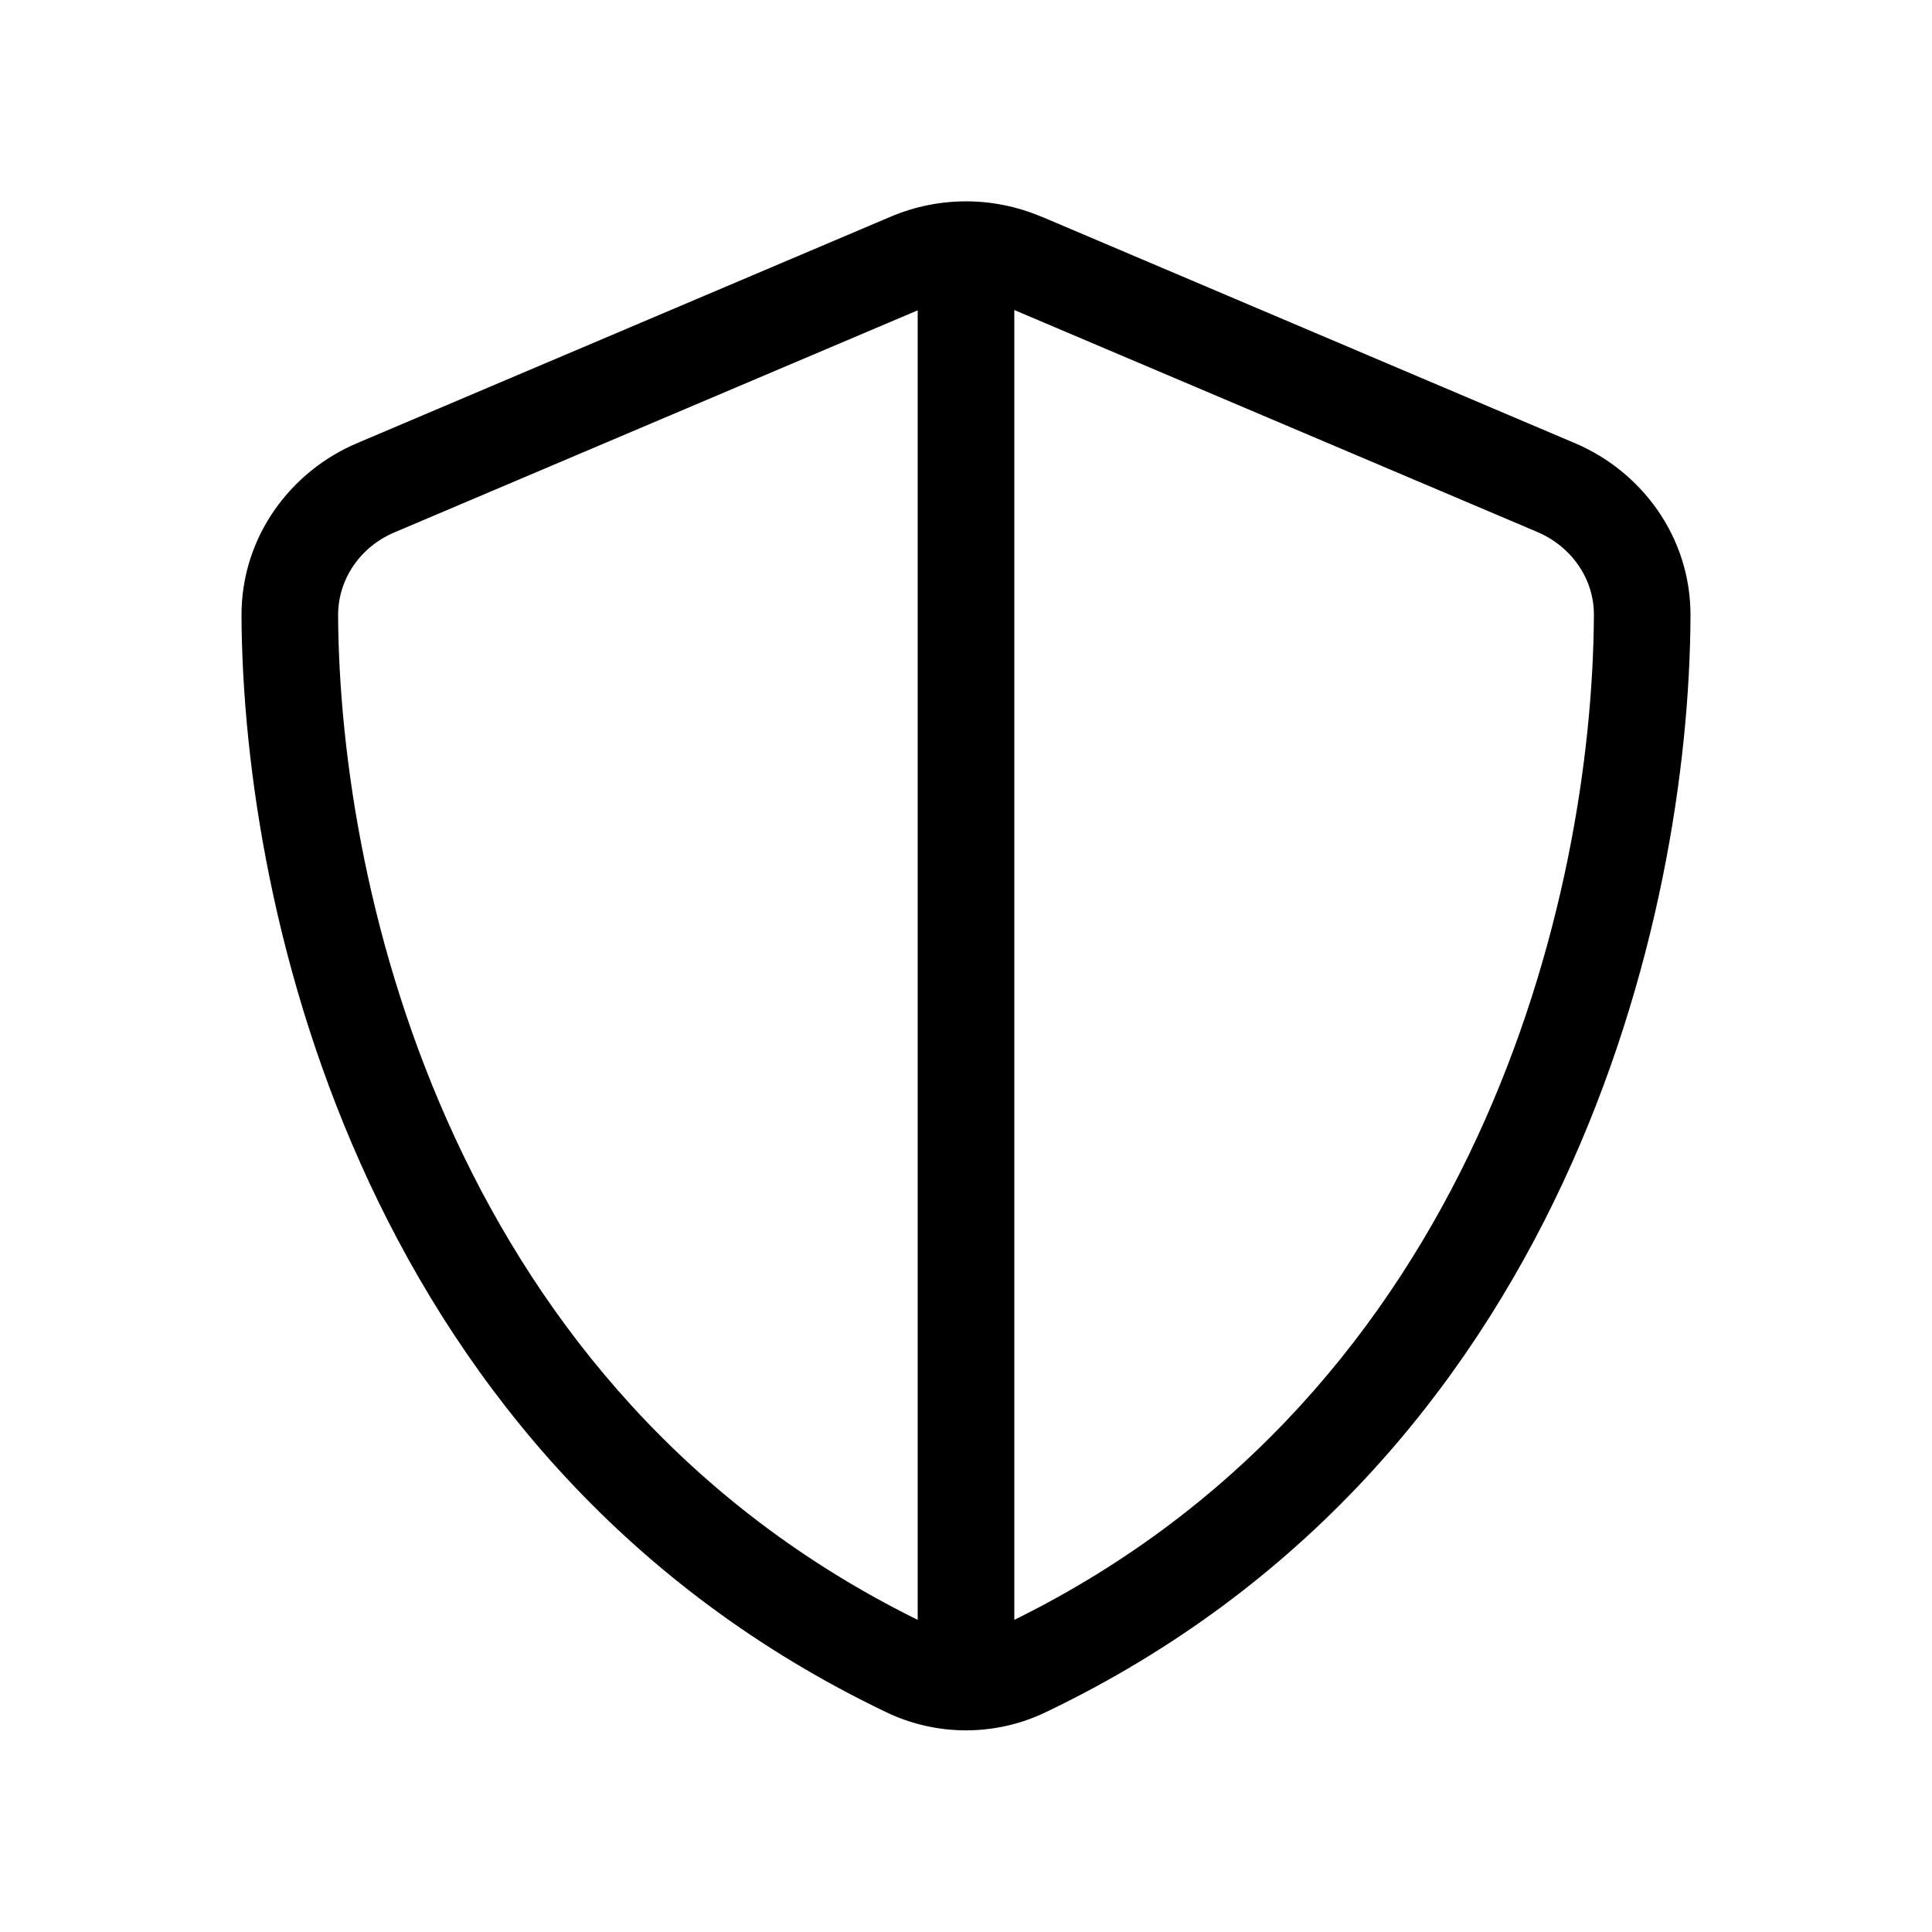 <svg xmlns="http://www.w3.org/2000/svg" viewBox="0 0 640 640"><!--!Font Awesome Pro 7.1.0 by @fontawesome - https://fontawesome.com License - https://fontawesome.com/license (Commercial License) Copyright 2025 Fonticons, Inc.--><path d="M304 102.8L304 536.6C150.8 461.1 112.5 297.2 112 203.8C112 191.7 119.5 181 130.8 176.3L304 102.8zM336 536.6L336 102.7L509.2 176.2C520.5 181 528.1 191.7 528 203.8C527.5 297.1 489.2 461.1 336 536.6zM345 71.8C329 65 311 65 295 71.8L118.3 146.8C96.3 156.1 79.9 177.8 80 204C80.5 303.2 121.3 484.7 293.6 567.2C310.3 575.2 329.7 575.2 346.4 567.2C518.8 484.7 559.6 303.2 560 204C560.1 177.8 543.7 156.1 521.7 146.8L345.1 71.8z"/></svg>
